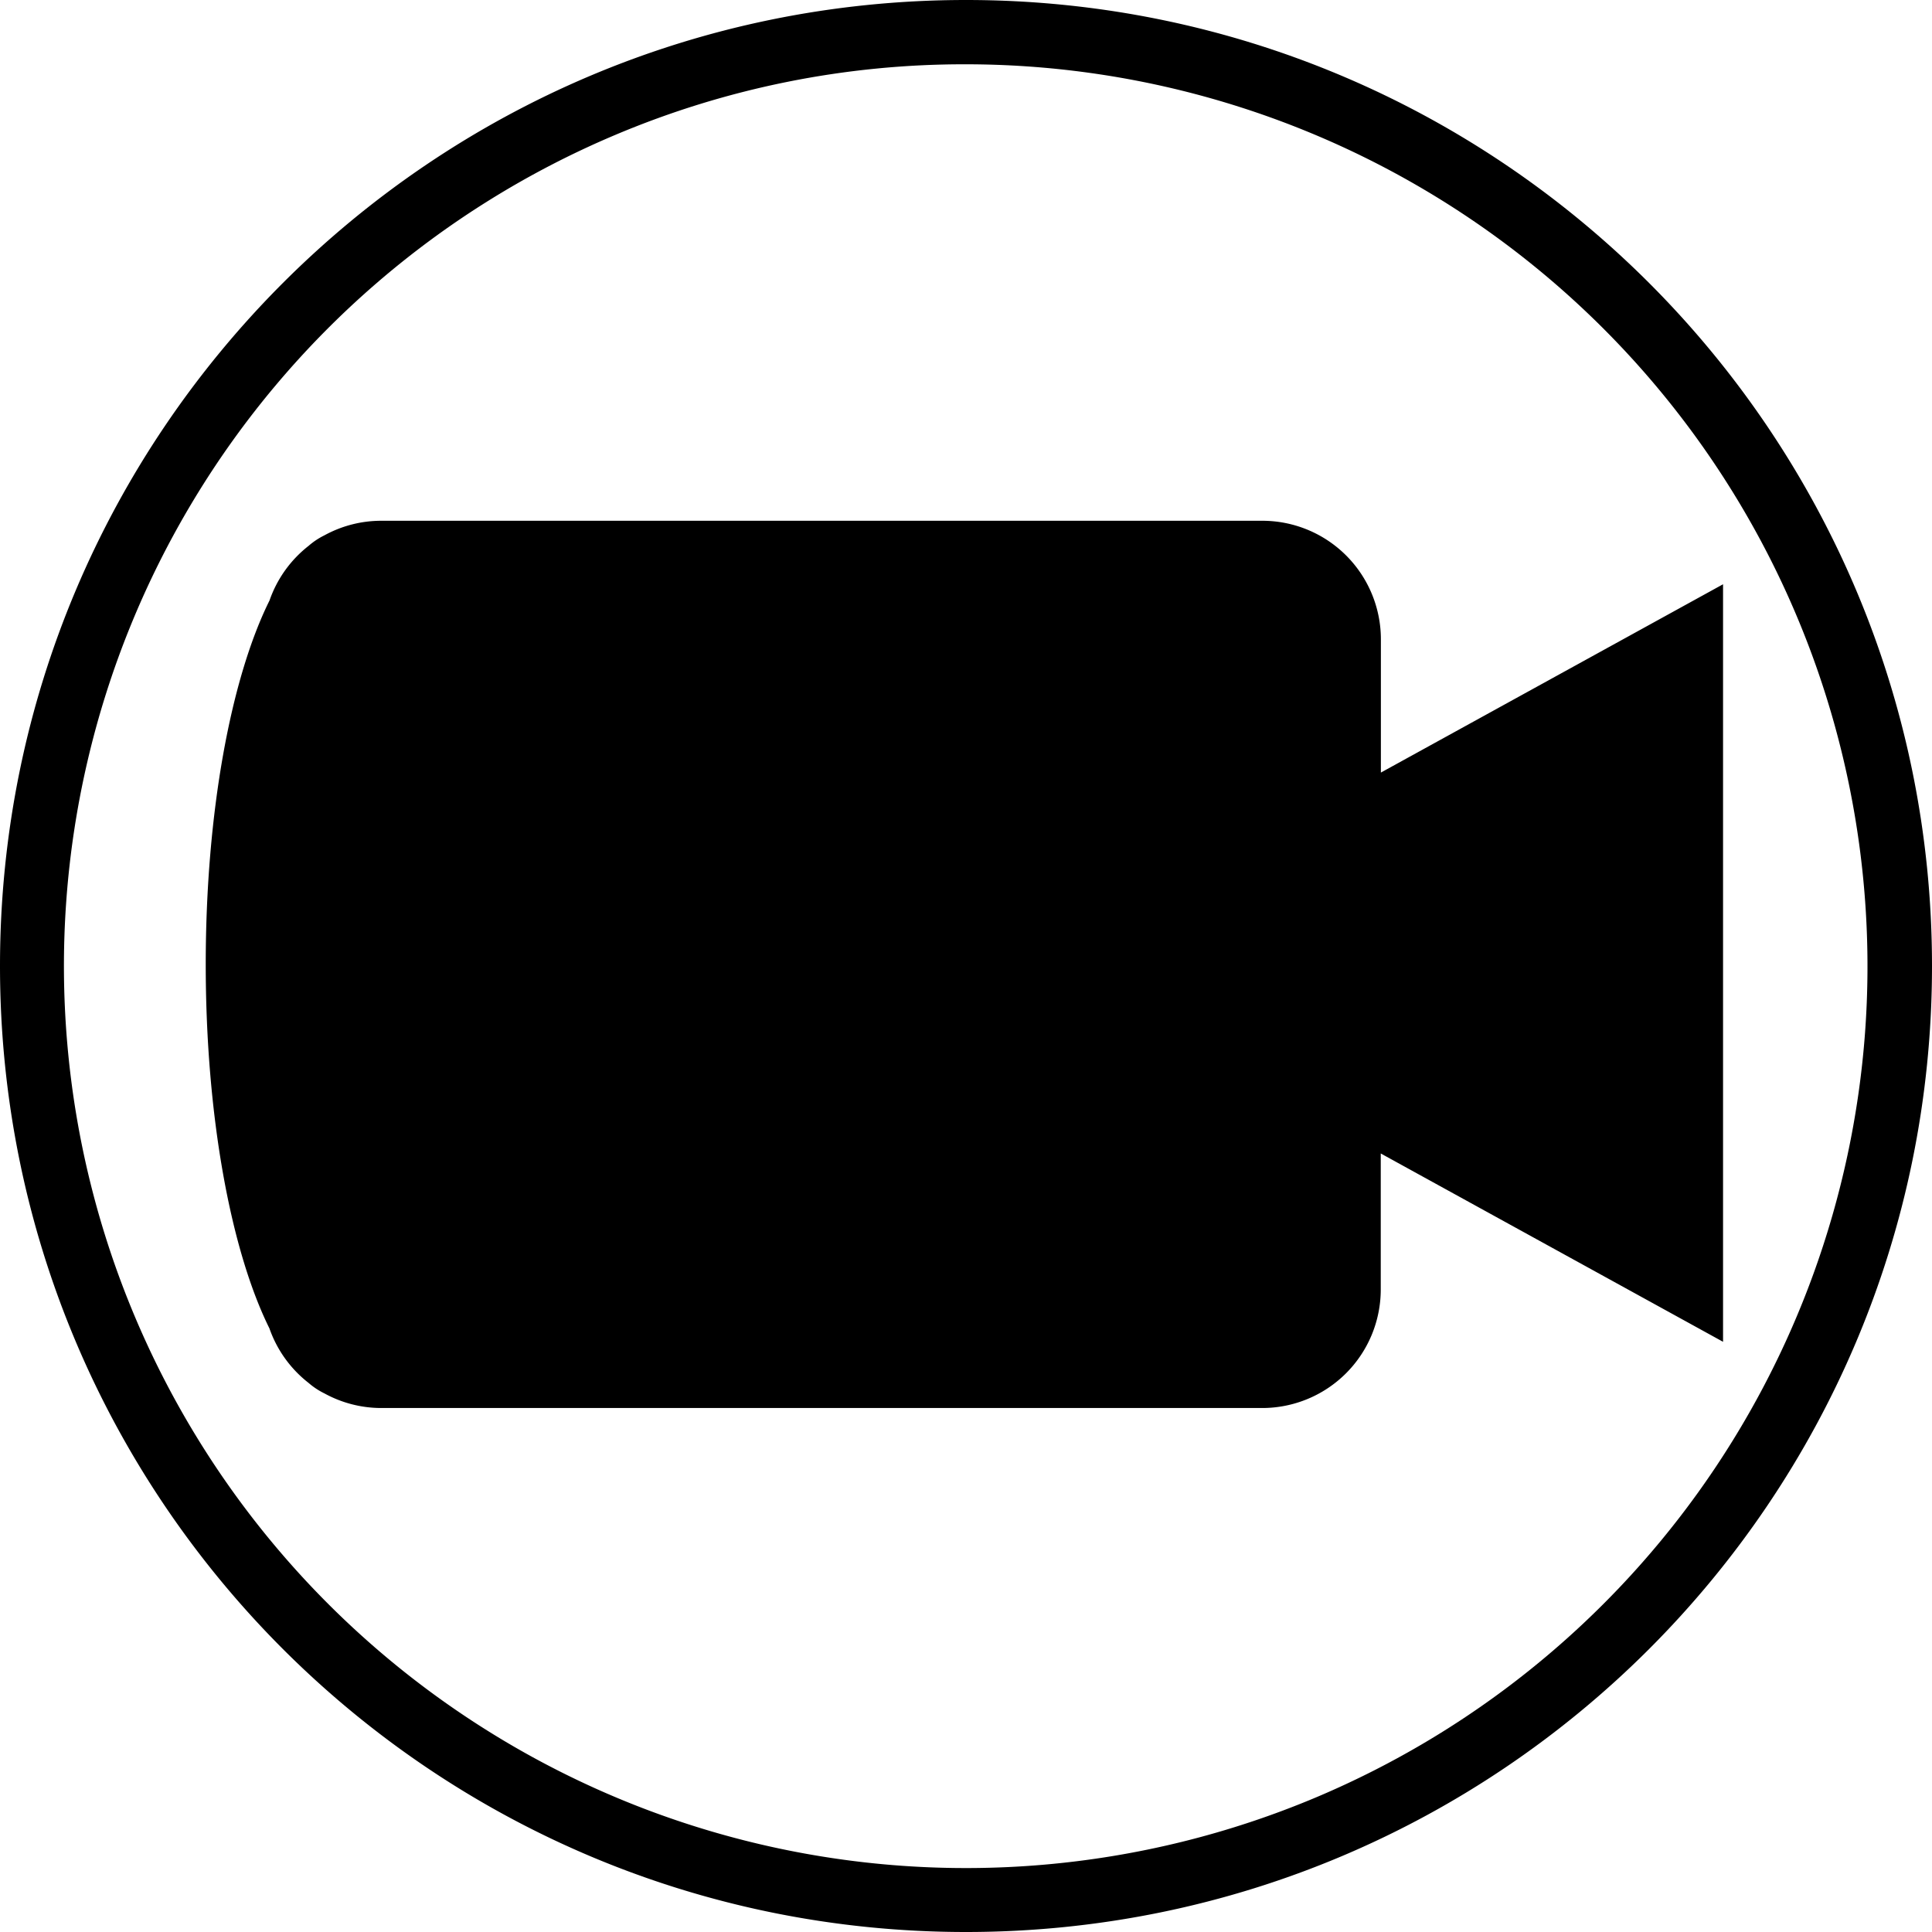 <svg xmlns="http://www.w3.org/2000/svg" viewBox="0 0 601 601"><g id="Layer_2" data-name="Layer 2"><g id="Layer_1-2" data-name="Layer 1"><path d="M118.64,437.5a36.47,36.47,0,0,1-17.5-4.48,22.12,22.12,0,0,1-4.84-3.2,36.37,36.37,0,0,1-12-16.76C71.88,388,64.5,345.78,64.5,300s7.38-88,19.75-113a36.53,36.53,0,0,1,12-16.81,21.87,21.87,0,0,1,4.83-3.19,36.44,36.44,0,0,1,17.53-4.5h274a36.42,36.42,0,0,1,36.38,36.38v42.29L535.5,182.59v234L429.06,358v43.14a36.42,36.42,0,0,1-36.38,36.38Z"/><path d="M392.68,163a35.92,35.92,0,0,1,35.88,35.88V242l1.48-.82,105-57.76V415.71L430,358l-1.48-.82v44A35.92,35.92,0,0,1,392.68,437h-274a35.94,35.94,0,0,1-17.26-4.42l0,0h0a21.58,21.58,0,0,1-4.74-3.14A35.78,35.78,0,0,1,84.75,412.9l0-.06,0-.06C72.37,387.87,65,345.7,65,300s7.37-87.87,19.7-112.78l0-.06,0-.06a35.87,35.87,0,0,1,11.87-16.54,21.62,21.62,0,0,1,4.71-3.11h0l0,0A35.94,35.94,0,0,1,118.64,163h274m0-1h-274a36.74,36.74,0,0,0-17.74,4.54A22.72,22.72,0,0,0,96,169.8a36.94,36.94,0,0,0-12.16,17C71.88,210.85,64,252.57,64,300s7.88,89.15,19.81,113.23A36.94,36.94,0,0,0,96,430.2a22.72,22.72,0,0,0,4.93,3.26A36.74,36.74,0,0,0,118.64,438h274a36.88,36.88,0,0,0,36.88-36.88v-42.3L536,417.4V181.75L429.56,240.33V198.88A36.88,36.88,0,0,0,392.68,162Z"/><path d="M300.5,20A280.59,280.59,0,0,1,409.68,559,280.58,280.58,0,0,1,191.32,42,278.75,278.75,0,0,1,300.5,20m0-20C134.54,0,0,134.54,0,300.5S134.54,601,300.5,601,601,466.46,601,300.5,466.46,0,300.5,0Z"/></g></g></svg>